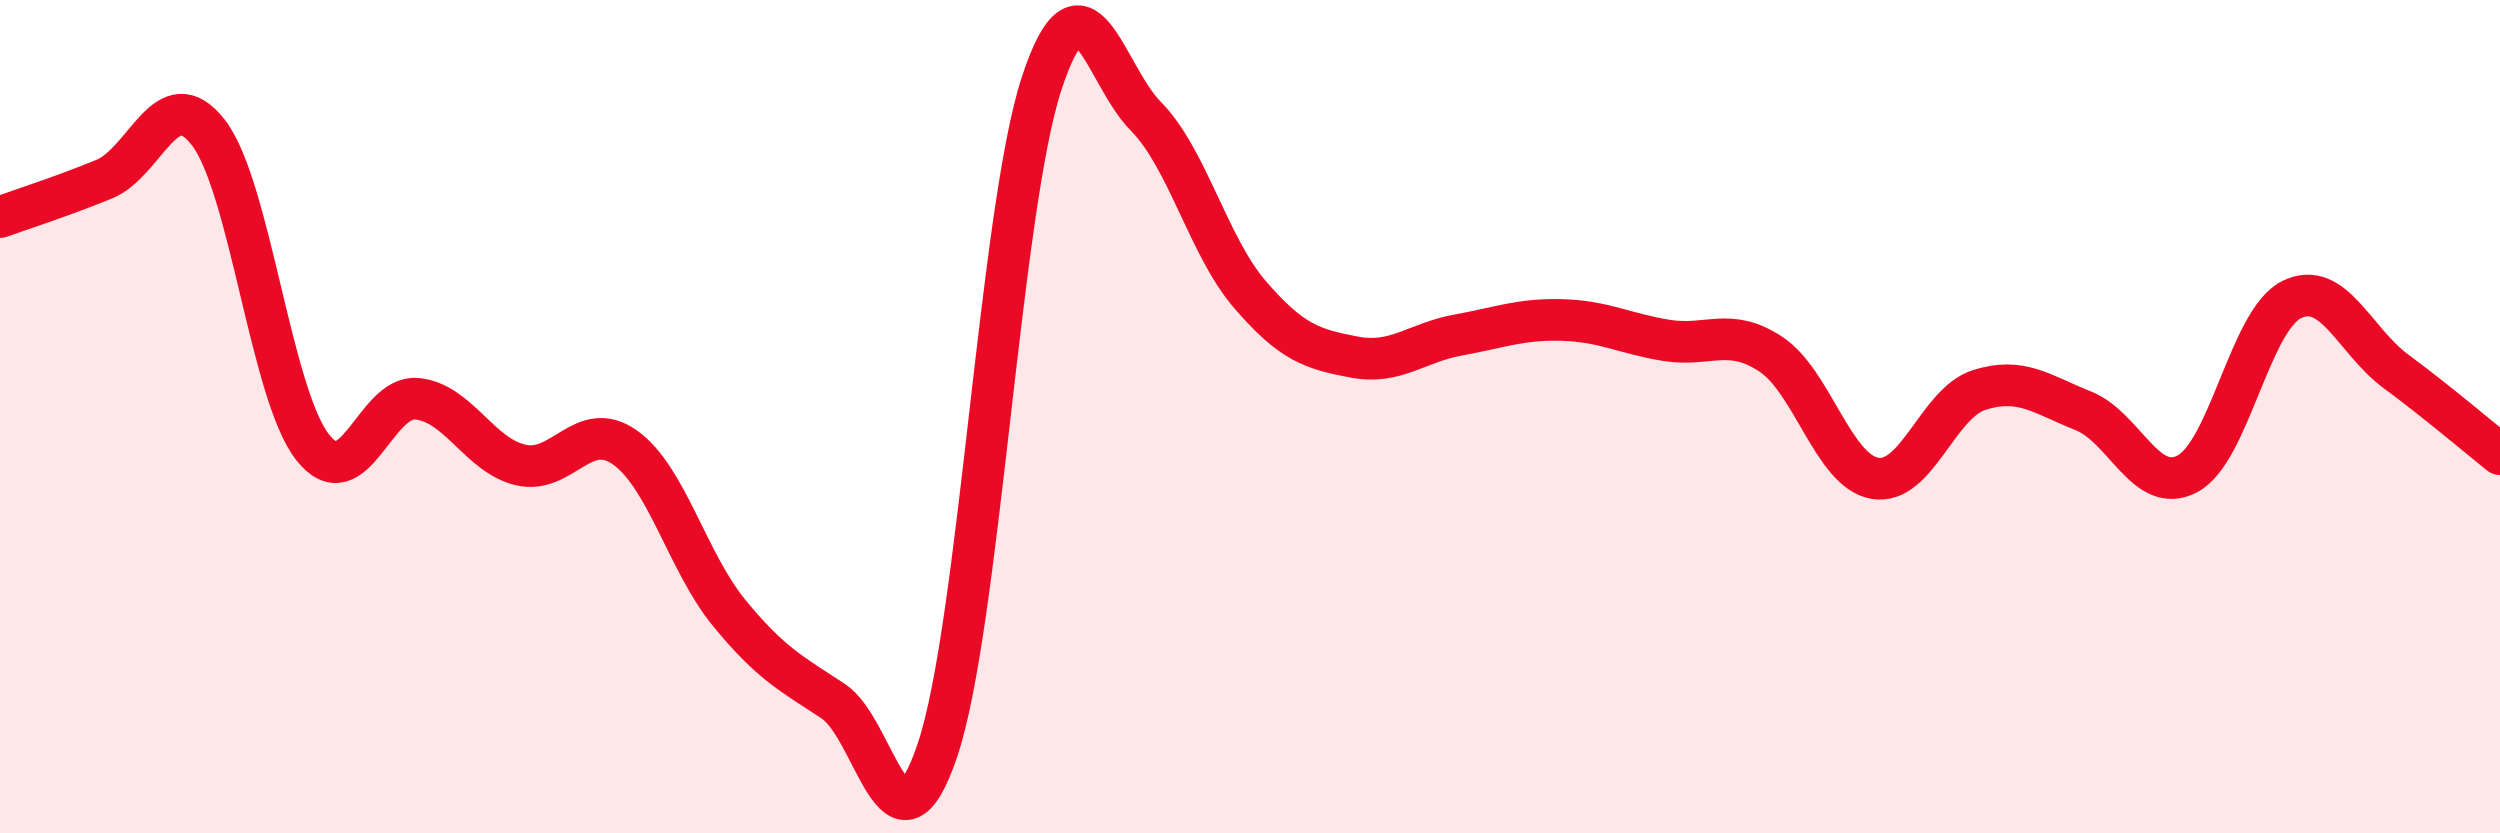 
    <svg width="60" height="20" viewBox="0 0 60 20" xmlns="http://www.w3.org/2000/svg">
      <path
        d="M 0,5.21 C 0.5,5.03 1.5,4.71 2.5,4.3 C 3.5,3.89 4,1.89 5,3.18 C 6,4.47 6.5,9.45 7.5,10.73 C 8.5,12.01 9,9.48 10,9.57 C 11,9.66 11.5,10.93 12.5,11.16 C 13.5,11.39 14,10.03 15,10.74 C 16,11.45 16.5,13.49 17.5,14.71 C 18.5,15.93 19,16.17 20,16.83 C 21,17.49 21.5,20.97 22.5,18 C 23.5,15.03 24,5.04 25,2 C 26,-1.04 26.5,1.78 27.5,2.79 C 28.5,3.8 29,5.91 30,7.07 C 31,8.23 31.5,8.38 32.5,8.57 C 33.5,8.76 34,8.22 35,8.04 C 36,7.86 36.5,7.65 37.5,7.68 C 38.5,7.71 39,8.01 40,8.17 C 41,8.33 41.5,7.84 42.5,8.5 C 43.5,9.16 44,11.31 45,11.48 C 46,11.65 46.5,9.68 47.5,9.36 C 48.5,9.04 49,9.46 50,9.86 C 51,10.26 51.5,11.9 52.5,11.37 C 53.5,10.84 54,7.68 55,7.19 C 56,6.7 56.5,8.17 57.5,8.91 C 58.5,9.65 59.5,10.5 60,10.9L60 20L0 20Z"
        fill="#EB0A25"
        opacity="0.1"
        stroke-linecap="round"
        stroke-linejoin="round"
      />
      <path
        d="M 0,5.21 C 0.5,5.03 1.5,4.71 2.5,4.3 C 3.5,3.89 4,1.89 5,3.18 C 6,4.47 6.5,9.45 7.5,10.73 C 8.5,12.01 9,9.48 10,9.57 C 11,9.66 11.5,10.93 12.5,11.16 C 13.5,11.39 14,10.03 15,10.74 C 16,11.45 16.5,13.49 17.5,14.71 C 18.5,15.93 19,16.17 20,16.83 C 21,17.49 21.5,20.97 22.5,18 C 23.5,15.03 24,5.04 25,2 C 26,-1.04 26.5,1.78 27.5,2.79 C 28.5,3.8 29,5.91 30,7.07 C 31,8.23 31.5,8.38 32.5,8.57 C 33.5,8.76 34,8.22 35,8.04 C 36,7.86 36.5,7.65 37.5,7.68 C 38.5,7.71 39,8.01 40,8.17 C 41,8.33 41.5,7.84 42.5,8.5 C 43.5,9.16 44,11.31 45,11.48 C 46,11.65 46.5,9.68 47.5,9.36 C 48.5,9.04 49,9.46 50,9.86 C 51,10.26 51.5,11.9 52.5,11.37 C 53.5,10.84 54,7.68 55,7.19 C 56,6.7 56.5,8.17 57.5,8.91 C 58.5,9.65 59.5,10.5 60,10.9"
        stroke="#EB0A25"
        stroke-width="1"
        fill="none"
        stroke-linecap="round"
        stroke-linejoin="round"
      />
    </svg>
  